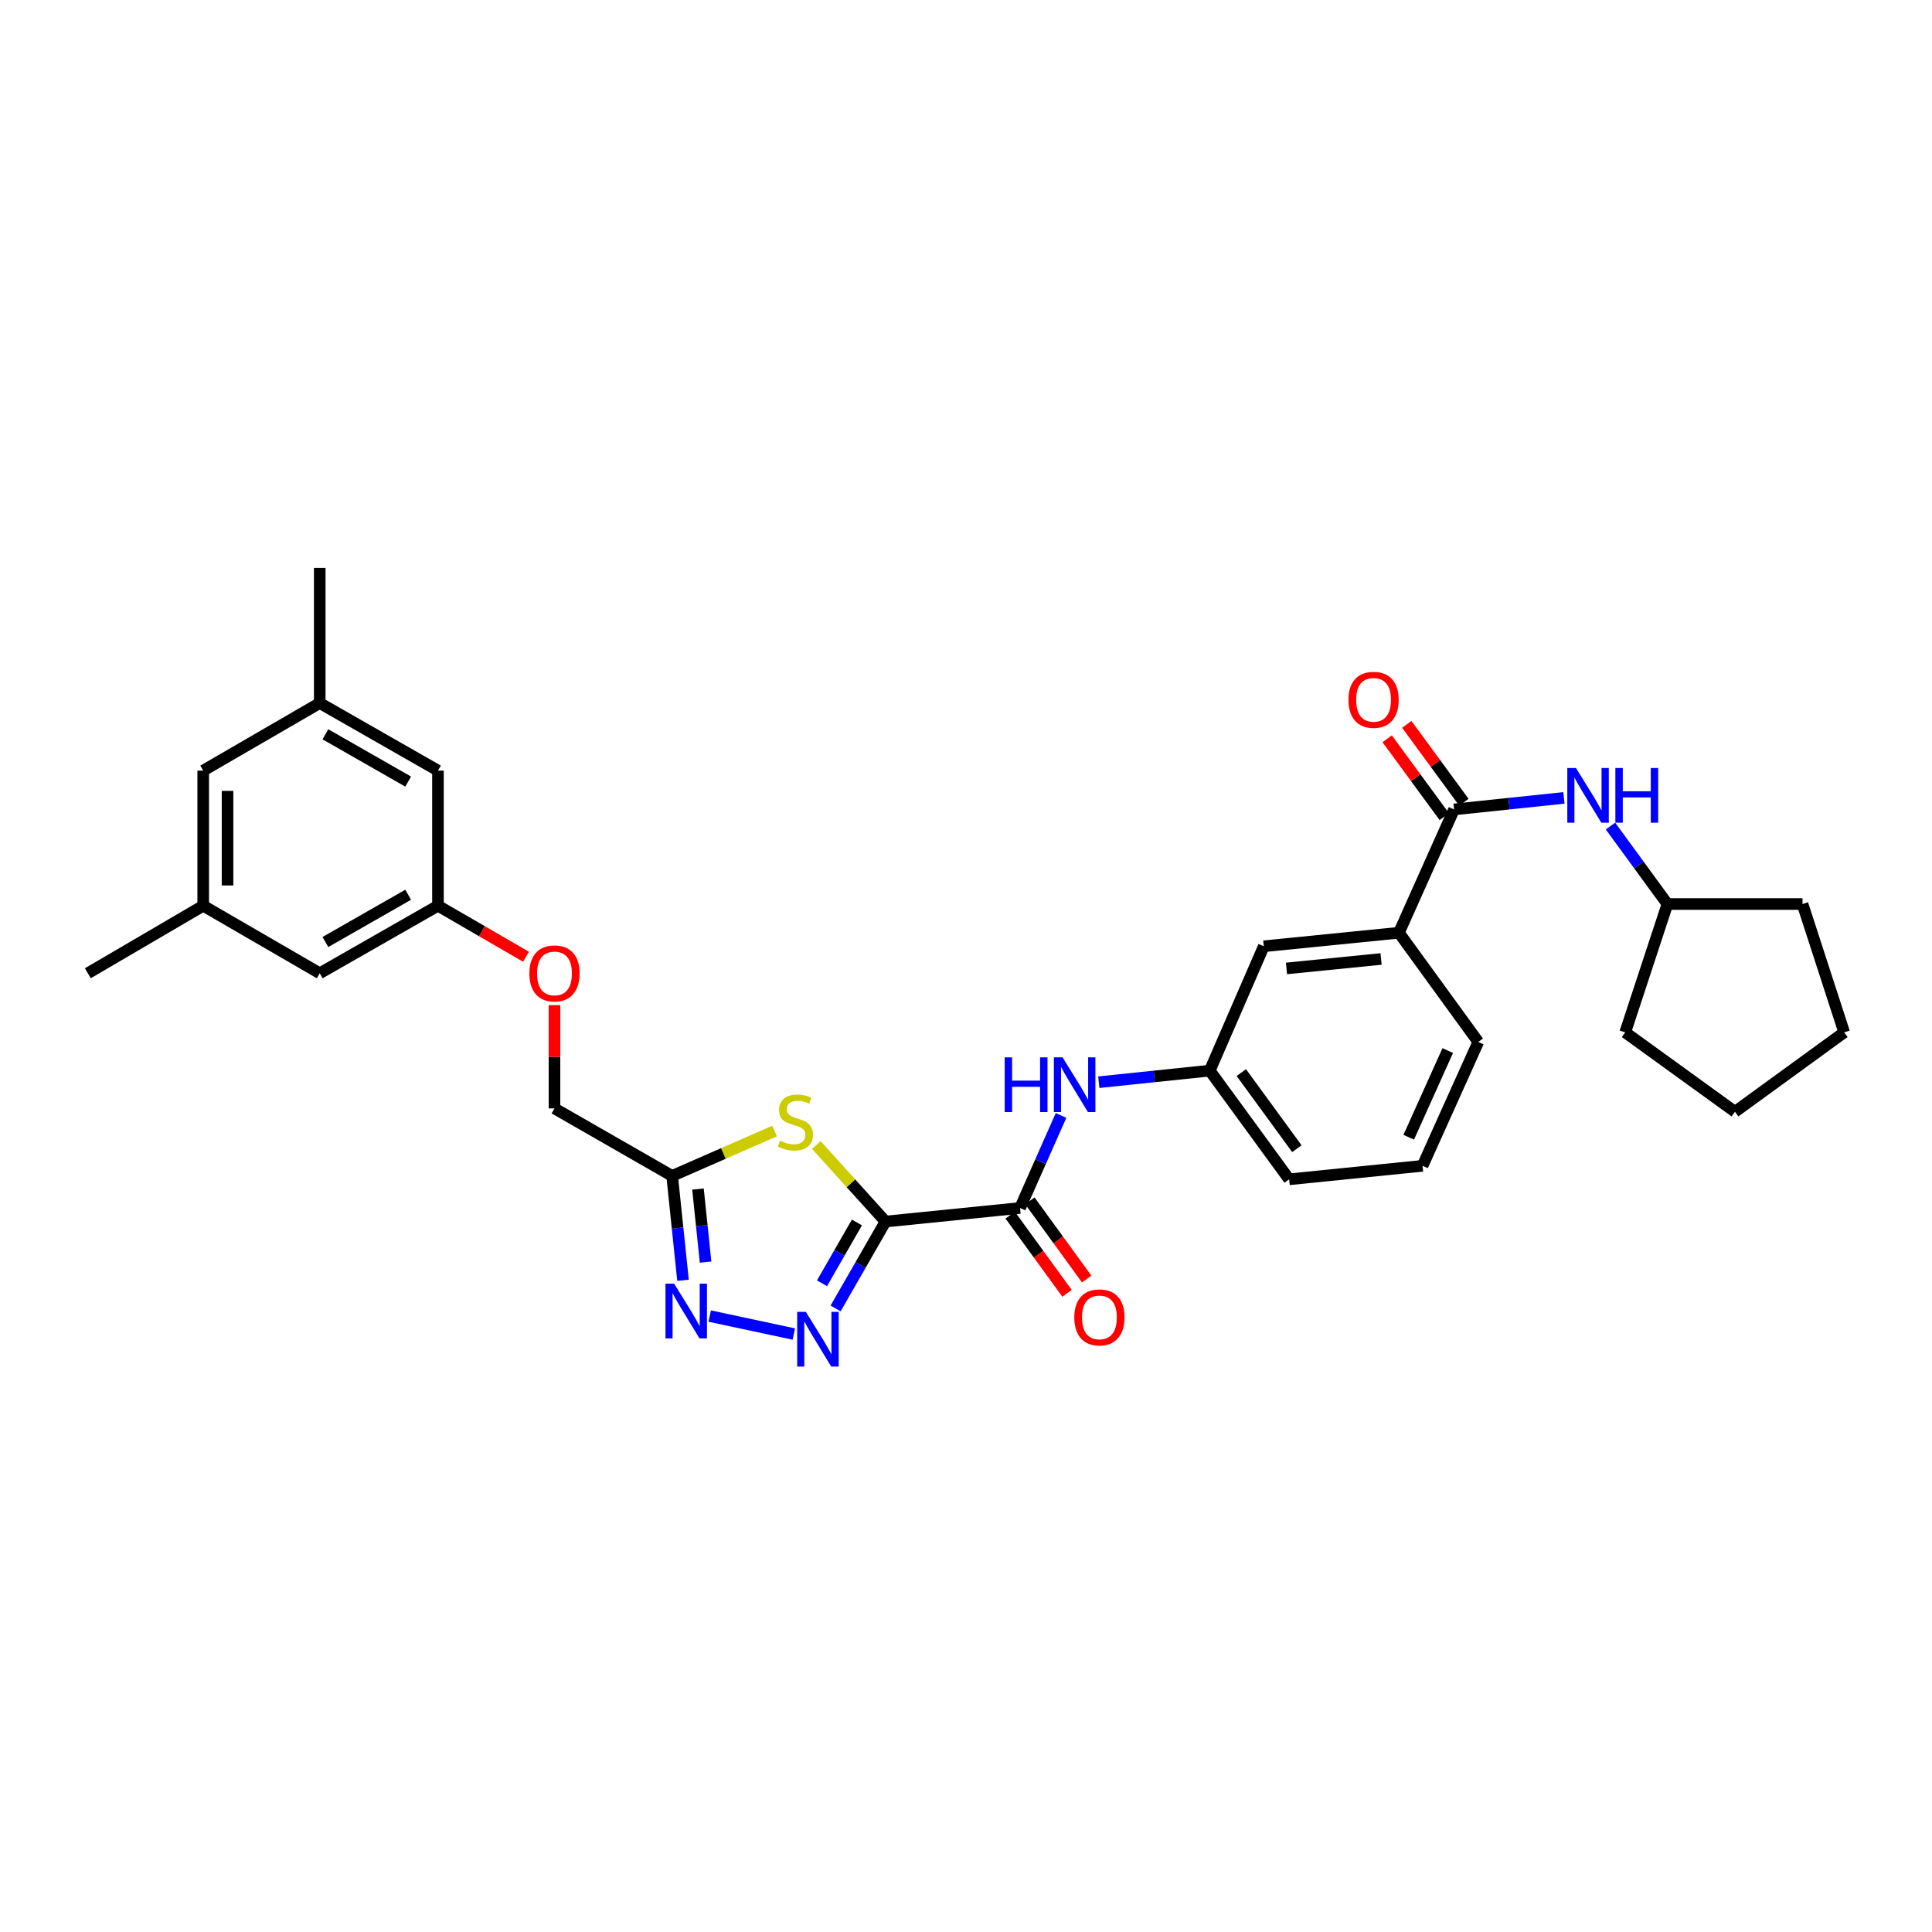 <?xml version='1.0' encoding='iso-8859-1'?>
<svg version='1.1' baseProfile='full'
              xmlns='http://www.w3.org/2000/svg'
                      xmlns:rdkit='http://www.rdkit.org/xml'
                      xmlns:xlink='http://www.w3.org/1999/xlink'
                  xml:space='preserve'
width='1000px' height='1000px' viewBox='0 0 1000 1000'>
<!-- END OF HEADER -->
<rect style='opacity:1.0;fill:#FFFFFF;stroke:none' width='1000' height='1000' x='0' y='0'> </rect>
<path class='bond-0' d='M 458.336,632.27 L 445.421,654.761' style='fill:none;fill-rule:evenodd;stroke:#000000;stroke-width:6px;stroke-linecap:butt;stroke-linejoin:miter;stroke-opacity:1' />
<path class='bond-0' d='M 445.421,654.761 L 432.505,677.252' style='fill:none;fill-rule:evenodd;stroke:#0000FF;stroke-width:6px;stroke-linecap:butt;stroke-linejoin:miter;stroke-opacity:1' />
<path class='bond-0' d='M 443.544,632.748 L 434.503,648.492' style='fill:none;fill-rule:evenodd;stroke:#000000;stroke-width:6px;stroke-linecap:butt;stroke-linejoin:miter;stroke-opacity:1' />
<path class='bond-0' d='M 434.503,648.492 L 425.463,664.236' style='fill:none;fill-rule:evenodd;stroke:#0000FF;stroke-width:6px;stroke-linecap:butt;stroke-linejoin:miter;stroke-opacity:1' />
<path class='bond-1' d='M 458.336,632.27 L 440.438,612.462' style='fill:none;fill-rule:evenodd;stroke:#000000;stroke-width:6px;stroke-linecap:butt;stroke-linejoin:miter;stroke-opacity:1' />
<path class='bond-1' d='M 440.438,612.462 L 422.539,592.654' style='fill:none;fill-rule:evenodd;stroke:#CCCC00;stroke-width:6px;stroke-linecap:butt;stroke-linejoin:miter;stroke-opacity:1' />
<path class='bond-3' d='M 458.336,632.27 L 527.969,625.255' style='fill:none;fill-rule:evenodd;stroke:#000000;stroke-width:6px;stroke-linecap:butt;stroke-linejoin:miter;stroke-opacity:1' />
<path class='bond-2' d='M 410.883,690.499 L 367.351,681.193' style='fill:none;fill-rule:evenodd;stroke:#0000FF;stroke-width:6px;stroke-linecap:butt;stroke-linejoin:miter;stroke-opacity:1' />
<path class='bond-4' d='M 400.899,585.425 L 374.399,597.038' style='fill:none;fill-rule:evenodd;stroke:#CCCC00;stroke-width:6px;stroke-linecap:butt;stroke-linejoin:miter;stroke-opacity:1' />
<path class='bond-4' d='M 374.399,597.038 L 347.9,608.651' style='fill:none;fill-rule:evenodd;stroke:#000000;stroke-width:6px;stroke-linecap:butt;stroke-linejoin:miter;stroke-opacity:1' />
<path class='bond-31' d='M 353.529,662.674 L 350.714,635.663' style='fill:none;fill-rule:evenodd;stroke:#0000FF;stroke-width:6px;stroke-linecap:butt;stroke-linejoin:miter;stroke-opacity:1' />
<path class='bond-31' d='M 350.714,635.663 L 347.9,608.651' style='fill:none;fill-rule:evenodd;stroke:#000000;stroke-width:6px;stroke-linecap:butt;stroke-linejoin:miter;stroke-opacity:1' />
<path class='bond-31' d='M 365.206,653.266 L 363.236,634.358' style='fill:none;fill-rule:evenodd;stroke:#0000FF;stroke-width:6px;stroke-linecap:butt;stroke-linejoin:miter;stroke-opacity:1' />
<path class='bond-31' d='M 363.236,634.358 L 361.266,615.45' style='fill:none;fill-rule:evenodd;stroke:#000000;stroke-width:6px;stroke-linecap:butt;stroke-linejoin:miter;stroke-opacity:1' />
<path class='bond-6' d='M 527.969,625.255 L 538.581,601.304' style='fill:none;fill-rule:evenodd;stroke:#000000;stroke-width:6px;stroke-linecap:butt;stroke-linejoin:miter;stroke-opacity:1' />
<path class='bond-6' d='M 538.581,601.304 L 549.193,577.353' style='fill:none;fill-rule:evenodd;stroke:#0000FF;stroke-width:6px;stroke-linecap:butt;stroke-linejoin:miter;stroke-opacity:1' />
<path class='bond-9' d='M 522.877,628.956 L 537.584,649.195' style='fill:none;fill-rule:evenodd;stroke:#000000;stroke-width:6px;stroke-linecap:butt;stroke-linejoin:miter;stroke-opacity:1' />
<path class='bond-9' d='M 537.584,649.195 L 552.292,669.435' style='fill:none;fill-rule:evenodd;stroke:#FF0000;stroke-width:6px;stroke-linecap:butt;stroke-linejoin:miter;stroke-opacity:1' />
<path class='bond-9' d='M 533.062,621.555 L 547.769,641.795' style='fill:none;fill-rule:evenodd;stroke:#000000;stroke-width:6px;stroke-linecap:butt;stroke-linejoin:miter;stroke-opacity:1' />
<path class='bond-9' d='M 547.769,641.795 L 562.476,662.035' style='fill:none;fill-rule:evenodd;stroke:#FF0000;stroke-width:6px;stroke-linecap:butt;stroke-linejoin:miter;stroke-opacity:1' />
<path class='bond-14' d='M 347.9,608.651 L 287.002,573.709' style='fill:none;fill-rule:evenodd;stroke:#000000;stroke-width:6px;stroke-linecap:butt;stroke-linejoin:miter;stroke-opacity:1' />
<path class='bond-5' d='M 752.626,418.958 L 724.076,482.786' style='fill:none;fill-rule:evenodd;stroke:#000000;stroke-width:6px;stroke-linecap:butt;stroke-linejoin:miter;stroke-opacity:1' />
<path class='bond-7' d='M 752.626,418.958 L 781.058,415.973' style='fill:none;fill-rule:evenodd;stroke:#000000;stroke-width:6px;stroke-linecap:butt;stroke-linejoin:miter;stroke-opacity:1' />
<path class='bond-7' d='M 781.058,415.973 L 809.489,412.988' style='fill:none;fill-rule:evenodd;stroke:#0000FF;stroke-width:6px;stroke-linecap:butt;stroke-linejoin:miter;stroke-opacity:1' />
<path class='bond-12' d='M 757.702,415.235 L 742.926,395.089' style='fill:none;fill-rule:evenodd;stroke:#000000;stroke-width:6px;stroke-linecap:butt;stroke-linejoin:miter;stroke-opacity:1' />
<path class='bond-12' d='M 742.926,395.089 L 728.149,374.943' style='fill:none;fill-rule:evenodd;stroke:#FF0000;stroke-width:6px;stroke-linecap:butt;stroke-linejoin:miter;stroke-opacity:1' />
<path class='bond-12' d='M 747.551,422.681 L 732.774,402.535' style='fill:none;fill-rule:evenodd;stroke:#000000;stroke-width:6px;stroke-linecap:butt;stroke-linejoin:miter;stroke-opacity:1' />
<path class='bond-12' d='M 732.774,402.535 L 717.998,382.389' style='fill:none;fill-rule:evenodd;stroke:#FF0000;stroke-width:6px;stroke-linecap:butt;stroke-linejoin:miter;stroke-opacity:1' />
<path class='bond-10' d='M 568.737,560.146 L 597.452,557.153' style='fill:none;fill-rule:evenodd;stroke:#0000FF;stroke-width:6px;stroke-linecap:butt;stroke-linejoin:miter;stroke-opacity:1' />
<path class='bond-10' d='M 597.452,557.153 L 626.166,554.16' style='fill:none;fill-rule:evenodd;stroke:#000000;stroke-width:6px;stroke-linecap:butt;stroke-linejoin:miter;stroke-opacity:1' />
<path class='bond-21' d='M 833.587,427.578 L 848.322,447.751' style='fill:none;fill-rule:evenodd;stroke:#0000FF;stroke-width:6px;stroke-linecap:butt;stroke-linejoin:miter;stroke-opacity:1' />
<path class='bond-21' d='M 848.322,447.751 L 863.056,467.923' style='fill:none;fill-rule:evenodd;stroke:#000000;stroke-width:6px;stroke-linecap:butt;stroke-linejoin:miter;stroke-opacity:1' />
<path class='bond-8' d='M 724.076,482.786 L 654.136,489.787' style='fill:none;fill-rule:evenodd;stroke:#000000;stroke-width:6px;stroke-linecap:butt;stroke-linejoin:miter;stroke-opacity:1' />
<path class='bond-8' d='M 714.839,496.363 L 665.881,501.263' style='fill:none;fill-rule:evenodd;stroke:#000000;stroke-width:6px;stroke-linecap:butt;stroke-linejoin:miter;stroke-opacity:1' />
<path class='bond-32' d='M 724.076,482.786 L 765.16,539.319' style='fill:none;fill-rule:evenodd;stroke:#000000;stroke-width:6px;stroke-linecap:butt;stroke-linejoin:miter;stroke-opacity:1' />
<path class='bond-11' d='M 626.166,554.16 L 654.136,489.787' style='fill:none;fill-rule:evenodd;stroke:#000000;stroke-width:6px;stroke-linecap:butt;stroke-linejoin:miter;stroke-opacity:1' />
<path class='bond-24' d='M 626.166,554.16 L 667.257,610.414' style='fill:none;fill-rule:evenodd;stroke:#000000;stroke-width:6px;stroke-linecap:butt;stroke-linejoin:miter;stroke-opacity:1' />
<path class='bond-24' d='M 642.496,555.173 L 671.259,594.55' style='fill:none;fill-rule:evenodd;stroke:#000000;stroke-width:6px;stroke-linecap:butt;stroke-linejoin:miter;stroke-opacity:1' />
<path class='bond-13' d='M 226.692,468.805 L 249.476,482.01' style='fill:none;fill-rule:evenodd;stroke:#000000;stroke-width:6px;stroke-linecap:butt;stroke-linejoin:miter;stroke-opacity:1' />
<path class='bond-13' d='M 249.476,482.01 L 272.259,495.216' style='fill:none;fill-rule:evenodd;stroke:#FF0000;stroke-width:6px;stroke-linecap:butt;stroke-linejoin:miter;stroke-opacity:1' />
<path class='bond-18' d='M 226.692,468.805 L 226.692,398.864' style='fill:none;fill-rule:evenodd;stroke:#000000;stroke-width:6px;stroke-linecap:butt;stroke-linejoin:miter;stroke-opacity:1' />
<path class='bond-19' d='M 226.692,468.805 L 165.494,503.761' style='fill:none;fill-rule:evenodd;stroke:#000000;stroke-width:6px;stroke-linecap:butt;stroke-linejoin:miter;stroke-opacity:1' />
<path class='bond-19' d='M 211.268,463.116 L 168.43,487.586' style='fill:none;fill-rule:evenodd;stroke:#000000;stroke-width:6px;stroke-linecap:butt;stroke-linejoin:miter;stroke-opacity:1' />
<path class='bond-17' d='M 287.002,573.709 L 287.002,546.989' style='fill:none;fill-rule:evenodd;stroke:#000000;stroke-width:6px;stroke-linecap:butt;stroke-linejoin:miter;stroke-opacity:1' />
<path class='bond-17' d='M 287.002,546.989 L 287.002,520.27' style='fill:none;fill-rule:evenodd;stroke:#FF0000;stroke-width:6px;stroke-linecap:butt;stroke-linejoin:miter;stroke-opacity:1' />
<path class='bond-15' d='M 165.494,363.893 L 226.692,398.864' style='fill:none;fill-rule:evenodd;stroke:#000000;stroke-width:6px;stroke-linecap:butt;stroke-linejoin:miter;stroke-opacity:1' />
<path class='bond-15' d='M 168.428,380.07 L 211.266,404.549' style='fill:none;fill-rule:evenodd;stroke:#000000;stroke-width:6px;stroke-linecap:butt;stroke-linejoin:miter;stroke-opacity:1' />
<path class='bond-25' d='M 165.494,363.893 L 165.494,293.96' style='fill:none;fill-rule:evenodd;stroke:#000000;stroke-width:6px;stroke-linecap:butt;stroke-linejoin:miter;stroke-opacity:1' />
<path class='bond-33' d='M 165.494,363.893 L 105.184,398.864' style='fill:none;fill-rule:evenodd;stroke:#000000;stroke-width:6px;stroke-linecap:butt;stroke-linejoin:miter;stroke-opacity:1' />
<path class='bond-16' d='M 105.184,468.805 L 165.494,503.761' style='fill:none;fill-rule:evenodd;stroke:#000000;stroke-width:6px;stroke-linecap:butt;stroke-linejoin:miter;stroke-opacity:1' />
<path class='bond-20' d='M 105.184,468.805 L 105.184,398.864' style='fill:none;fill-rule:evenodd;stroke:#000000;stroke-width:6px;stroke-linecap:butt;stroke-linejoin:miter;stroke-opacity:1' />
<path class='bond-20' d='M 117.773,458.313 L 117.773,409.355' style='fill:none;fill-rule:evenodd;stroke:#000000;stroke-width:6px;stroke-linecap:butt;stroke-linejoin:miter;stroke-opacity:1' />
<path class='bond-26' d='M 105.184,468.805 L 45.455,503.761' style='fill:none;fill-rule:evenodd;stroke:#000000;stroke-width:6px;stroke-linecap:butt;stroke-linejoin:miter;stroke-opacity:1' />
<path class='bond-27' d='M 863.056,467.923 L 932.983,467.923' style='fill:none;fill-rule:evenodd;stroke:#000000;stroke-width:6px;stroke-linecap:butt;stroke-linejoin:miter;stroke-opacity:1' />
<path class='bond-28' d='M 863.056,467.923 L 841.206,534.346' style='fill:none;fill-rule:evenodd;stroke:#000000;stroke-width:6px;stroke-linecap:butt;stroke-linejoin:miter;stroke-opacity:1' />
<path class='bond-22' d='M 765.16,539.319 L 736.309,603.42' style='fill:none;fill-rule:evenodd;stroke:#000000;stroke-width:6px;stroke-linecap:butt;stroke-linejoin:miter;stroke-opacity:1' />
<path class='bond-22' d='M 749.352,543.767 L 729.157,588.638' style='fill:none;fill-rule:evenodd;stroke:#000000;stroke-width:6px;stroke-linecap:butt;stroke-linejoin:miter;stroke-opacity:1' />
<path class='bond-23' d='M 736.309,603.42 L 667.257,610.414' style='fill:none;fill-rule:evenodd;stroke:#000000;stroke-width:6px;stroke-linecap:butt;stroke-linejoin:miter;stroke-opacity:1' />
<path class='bond-29' d='M 932.983,467.923 L 954.545,534.346' style='fill:none;fill-rule:evenodd;stroke:#000000;stroke-width:6px;stroke-linecap:butt;stroke-linejoin:miter;stroke-opacity:1' />
<path class='bond-30' d='M 841.206,534.346 L 898.026,575.45' style='fill:none;fill-rule:evenodd;stroke:#000000;stroke-width:6px;stroke-linecap:butt;stroke-linejoin:miter;stroke-opacity:1' />
<path class='bond-34' d='M 954.545,534.346 L 898.026,575.45' style='fill:none;fill-rule:evenodd;stroke:#000000;stroke-width:6px;stroke-linecap:butt;stroke-linejoin:miter;stroke-opacity:1' />
<path  class='atom-1' d='M 417.106 679.008
L 426.386 694.008
Q 427.306 695.488, 428.786 698.168
Q 430.266 700.848, 430.346 701.008
L 430.346 679.008
L 434.106 679.008
L 434.106 707.328
L 430.226 707.328
L 420.266 690.928
Q 419.106 689.008, 417.866 686.808
Q 416.666 684.608, 416.306 683.928
L 416.306 707.328
L 412.626 707.328
L 412.626 679.008
L 417.106 679.008
' fill='#0000FF'/>
<path  class='atom-2' d='M 403.721 590.402
Q 404.041 590.522, 405.361 591.082
Q 406.681 591.642, 408.121 592.002
Q 409.601 592.322, 411.041 592.322
Q 413.721 592.322, 415.281 591.042
Q 416.841 589.722, 416.841 587.442
Q 416.841 585.882, 416.041 584.922
Q 415.281 583.962, 414.081 583.442
Q 412.881 582.922, 410.881 582.322
Q 408.361 581.562, 406.841 580.842
Q 405.361 580.122, 404.281 578.602
Q 403.241 577.082, 403.241 574.522
Q 403.241 570.962, 405.641 568.762
Q 408.081 566.562, 412.881 566.562
Q 416.161 566.562, 419.881 568.122
L 418.961 571.202
Q 415.561 569.802, 413.001 569.802
Q 410.241 569.802, 408.721 570.962
Q 407.201 572.082, 407.241 574.042
Q 407.241 575.562, 408.001 576.482
Q 408.801 577.402, 409.921 577.922
Q 411.081 578.442, 413.001 579.042
Q 415.561 579.842, 417.081 580.642
Q 418.601 581.442, 419.681 583.082
Q 420.801 584.682, 420.801 587.442
Q 420.801 591.362, 418.161 593.482
Q 415.561 595.562, 411.201 595.562
Q 408.681 595.562, 406.761 595.002
Q 404.881 594.482, 402.641 593.562
L 403.721 590.402
' fill='#CCCC00'/>
<path  class='atom-3' d='M 348.928 664.432
L 358.208 679.432
Q 359.128 680.912, 360.608 683.592
Q 362.088 686.272, 362.168 686.432
L 362.168 664.432
L 365.928 664.432
L 365.928 692.752
L 362.048 692.752
L 352.088 676.352
Q 350.928 674.432, 349.688 672.232
Q 348.488 670.032, 348.128 669.352
L 348.128 692.752
L 344.448 692.752
L 344.448 664.432
L 348.928 664.432
' fill='#0000FF'/>
<path  class='atom-7' d='M 520.019 547.288
L 523.859 547.288
L 523.859 559.328
L 538.339 559.328
L 538.339 547.288
L 542.179 547.288
L 542.179 575.608
L 538.339 575.608
L 538.339 562.528
L 523.859 562.528
L 523.859 575.608
L 520.019 575.608
L 520.019 547.288
' fill='#0000FF'/>
<path  class='atom-7' d='M 549.979 547.288
L 559.259 562.288
Q 560.179 563.768, 561.659 566.448
Q 563.139 569.128, 563.219 569.288
L 563.219 547.288
L 566.979 547.288
L 566.979 575.608
L 563.099 575.608
L 553.139 559.208
Q 551.979 557.288, 550.739 555.088
Q 549.539 552.888, 549.179 552.208
L 549.179 575.608
L 545.499 575.608
L 545.499 547.288
L 549.979 547.288
' fill='#0000FF'/>
<path  class='atom-8' d='M 815.713 397.517
L 824.993 412.517
Q 825.913 413.997, 827.393 416.677
Q 828.873 419.357, 828.953 419.517
L 828.953 397.517
L 832.713 397.517
L 832.713 425.837
L 828.833 425.837
L 818.873 409.437
Q 817.713 407.517, 816.473 405.317
Q 815.273 403.117, 814.913 402.437
L 814.913 425.837
L 811.233 425.837
L 811.233 397.517
L 815.713 397.517
' fill='#0000FF'/>
<path  class='atom-8' d='M 836.113 397.517
L 839.953 397.517
L 839.953 409.557
L 854.433 409.557
L 854.433 397.517
L 858.273 397.517
L 858.273 425.837
L 854.433 425.837
L 854.433 412.757
L 839.953 412.757
L 839.953 425.837
L 836.113 425.837
L 836.113 397.517
' fill='#0000FF'/>
<path  class='atom-10' d='M 556.06 681.882
Q 556.06 675.082, 559.42 671.282
Q 562.78 667.482, 569.06 667.482
Q 575.34 667.482, 578.7 671.282
Q 582.06 675.082, 582.06 681.882
Q 582.06 688.762, 578.66 692.682
Q 575.26 696.562, 569.06 696.562
Q 562.82 696.562, 559.42 692.682
Q 556.06 688.802, 556.06 681.882
M 569.06 693.362
Q 573.38 693.362, 575.7 690.482
Q 578.06 687.562, 578.06 681.882
Q 578.06 676.322, 575.7 673.522
Q 573.38 670.682, 569.06 670.682
Q 564.74 670.682, 562.38 673.482
Q 560.06 676.282, 560.06 681.882
Q 560.06 687.602, 562.38 690.482
Q 564.74 693.362, 569.06 693.362
' fill='#FF0000'/>
<path  class='atom-13' d='M 697.956 362.225
Q 697.956 355.425, 701.316 351.625
Q 704.676 347.825, 710.956 347.825
Q 717.236 347.825, 720.596 351.625
Q 723.956 355.425, 723.956 362.225
Q 723.956 369.105, 720.556 373.025
Q 717.156 376.905, 710.956 376.905
Q 704.716 376.905, 701.316 373.025
Q 697.956 369.145, 697.956 362.225
M 710.956 373.705
Q 715.276 373.705, 717.596 370.825
Q 719.956 367.905, 719.956 362.225
Q 719.956 356.665, 717.596 353.865
Q 715.276 351.025, 710.956 351.025
Q 706.636 351.025, 704.276 353.825
Q 701.956 356.625, 701.956 362.225
Q 701.956 367.945, 704.276 370.825
Q 706.636 373.705, 710.956 373.705
' fill='#FF0000'/>
<path  class='atom-18' d='M 274.002 503.841
Q 274.002 497.041, 277.362 493.241
Q 280.722 489.441, 287.002 489.441
Q 293.282 489.441, 296.642 493.241
Q 300.002 497.041, 300.002 503.841
Q 300.002 510.721, 296.602 514.641
Q 293.202 518.521, 287.002 518.521
Q 280.762 518.521, 277.362 514.641
Q 274.002 510.761, 274.002 503.841
M 287.002 515.321
Q 291.322 515.321, 293.642 512.441
Q 296.002 509.521, 296.002 503.841
Q 296.002 498.281, 293.642 495.481
Q 291.322 492.641, 287.002 492.641
Q 282.682 492.641, 280.322 495.441
Q 278.002 498.241, 278.002 503.841
Q 278.002 509.561, 280.322 512.441
Q 282.682 515.321, 287.002 515.321
' fill='#FF0000'/>
</svg>
